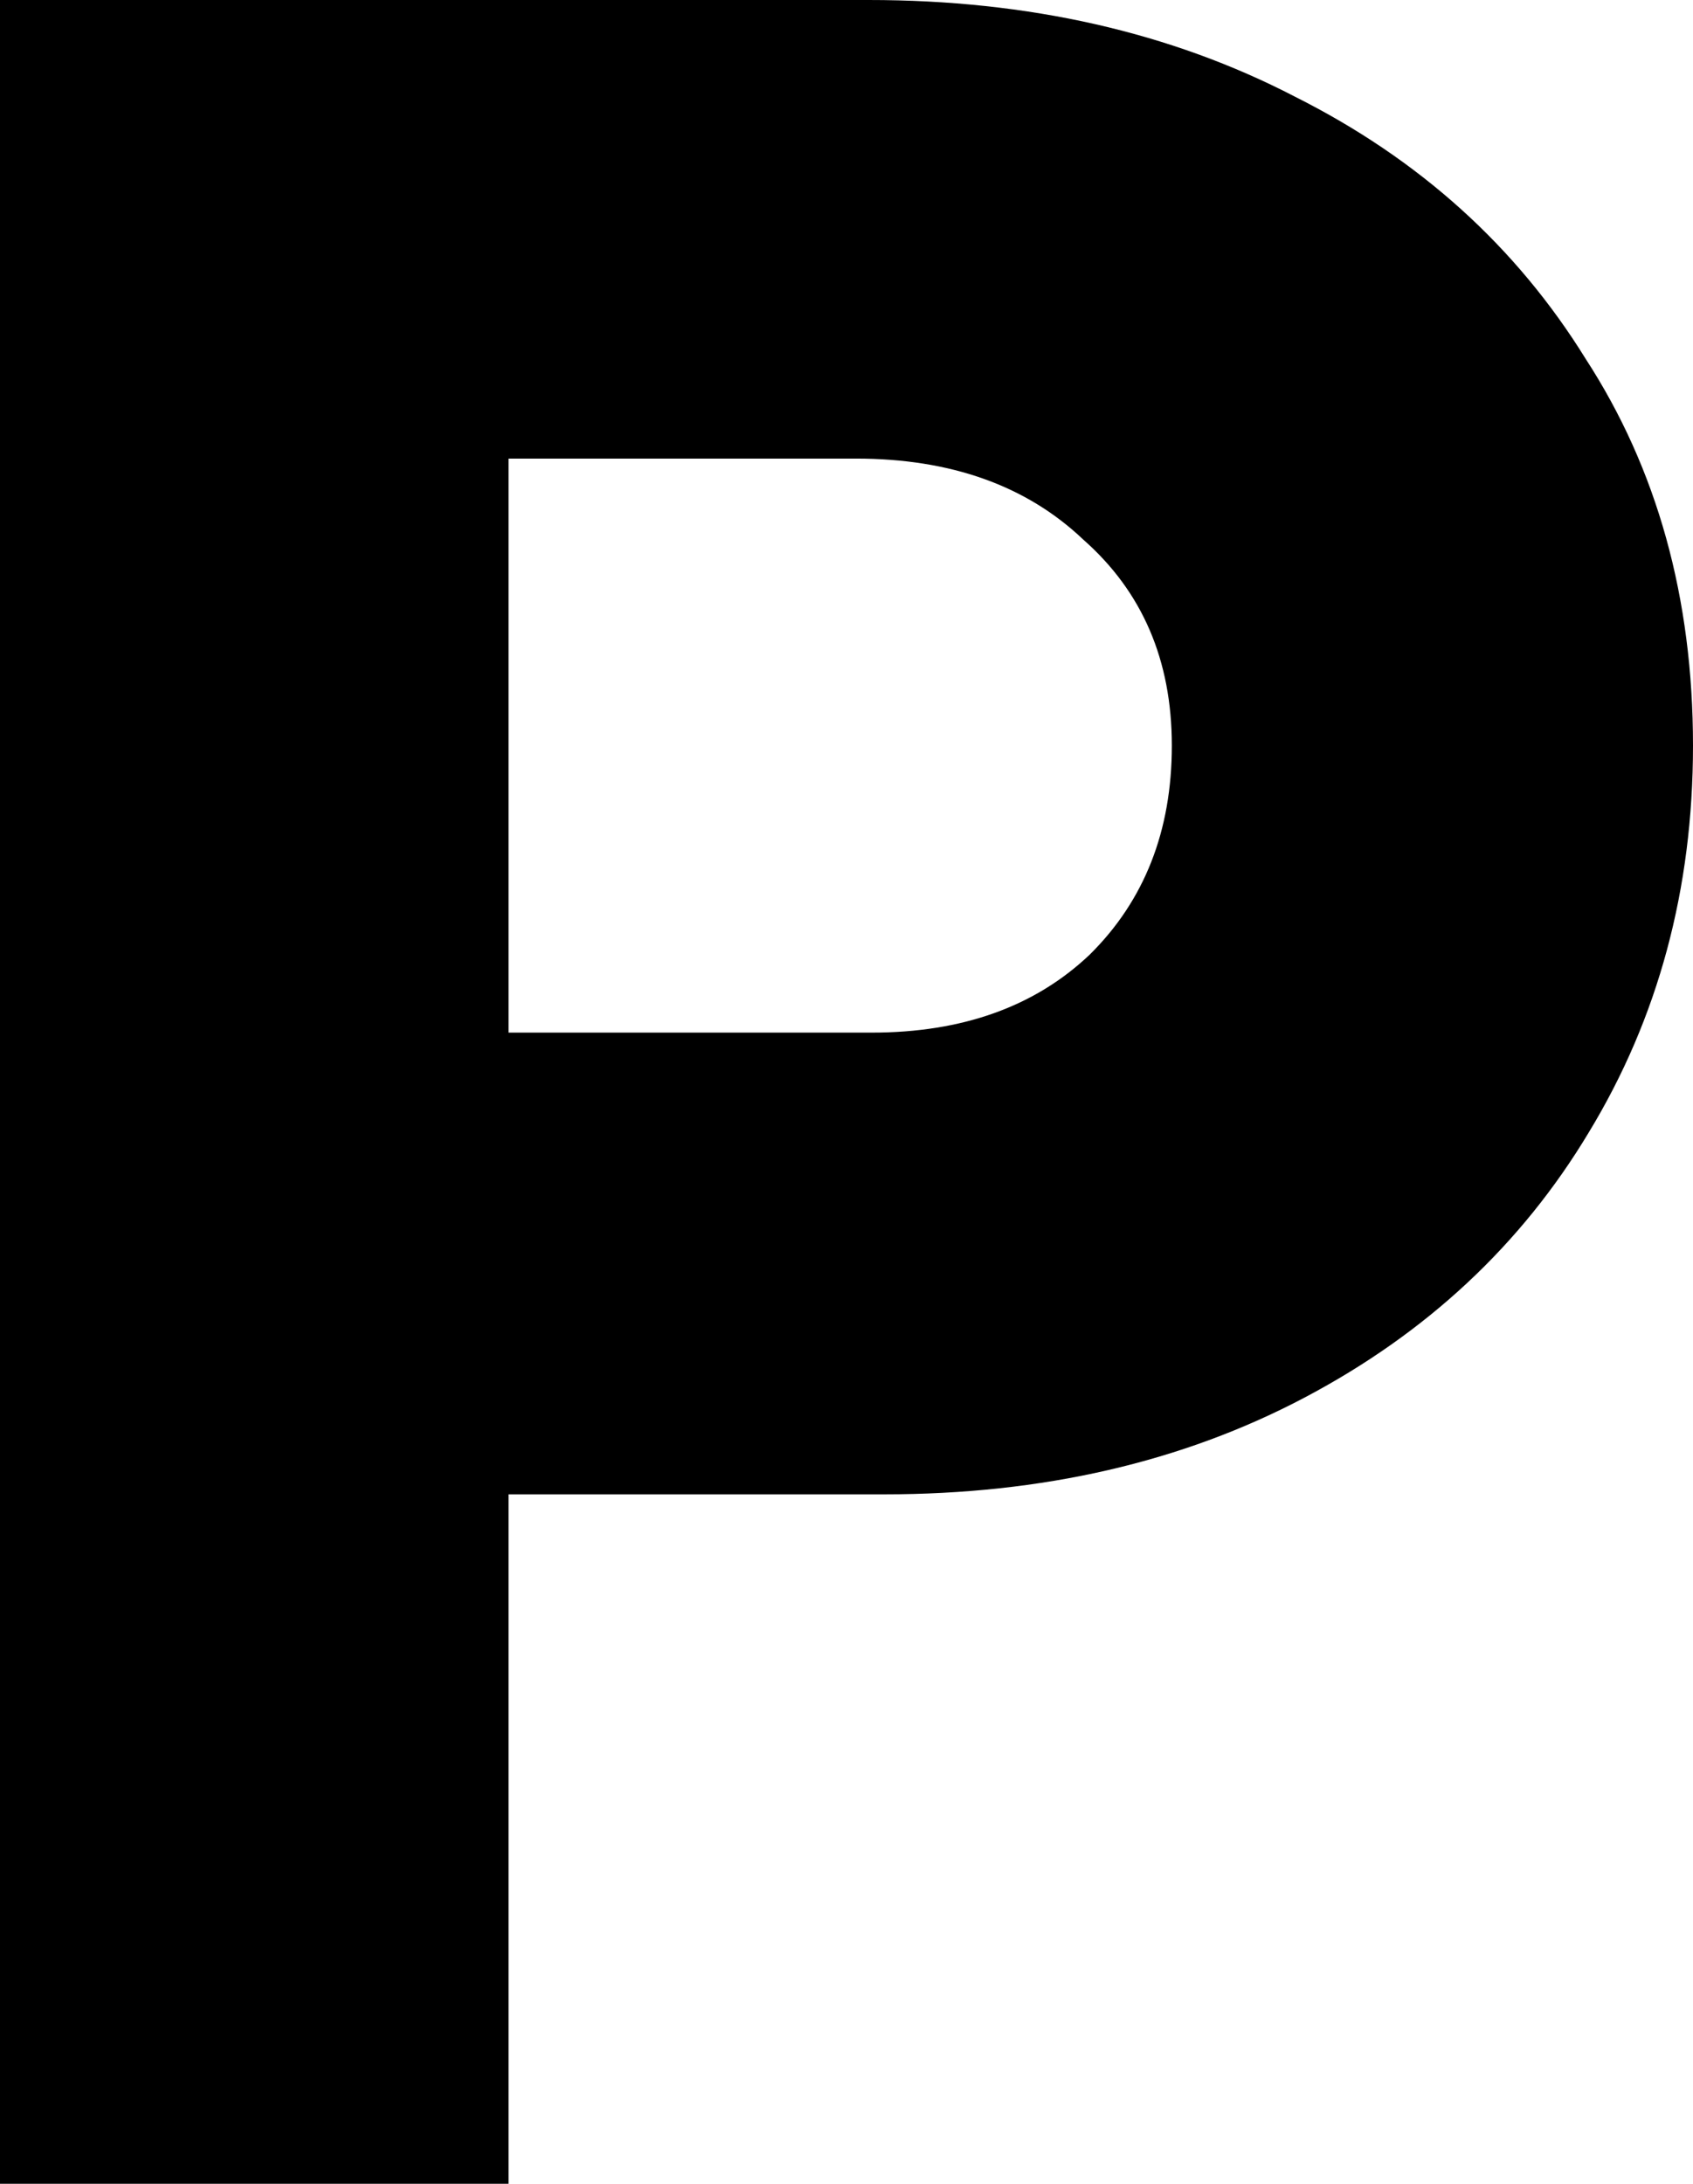 <svg width="190" height="245" viewBox="0 0 190 245" fill="none" xmlns="http://www.w3.org/2000/svg">
<path d="M0 245V0H97.481C115.442 0 131.393 3.617 145.336 10.85C159.279 17.85 170.149 27.65 177.948 40.25C185.983 52.617 190 67.083 190 83.65C190 99.75 186.101 114.217 178.302 127.05C170.74 139.65 160.106 149.567 146.399 156.8C132.693 164.033 116.978 167.65 99.254 167.65H57.071V245H0ZM57.071 115.85H97.836C107.998 115.85 116.15 112.933 122.295 107.1C128.439 101.033 131.511 93.217 131.511 83.65C131.511 74.083 128.203 66.383 121.586 60.55C115.205 54.483 106.698 51.45 96.063 51.45H57.071V115.85Z" fill="black"/>
</svg>
